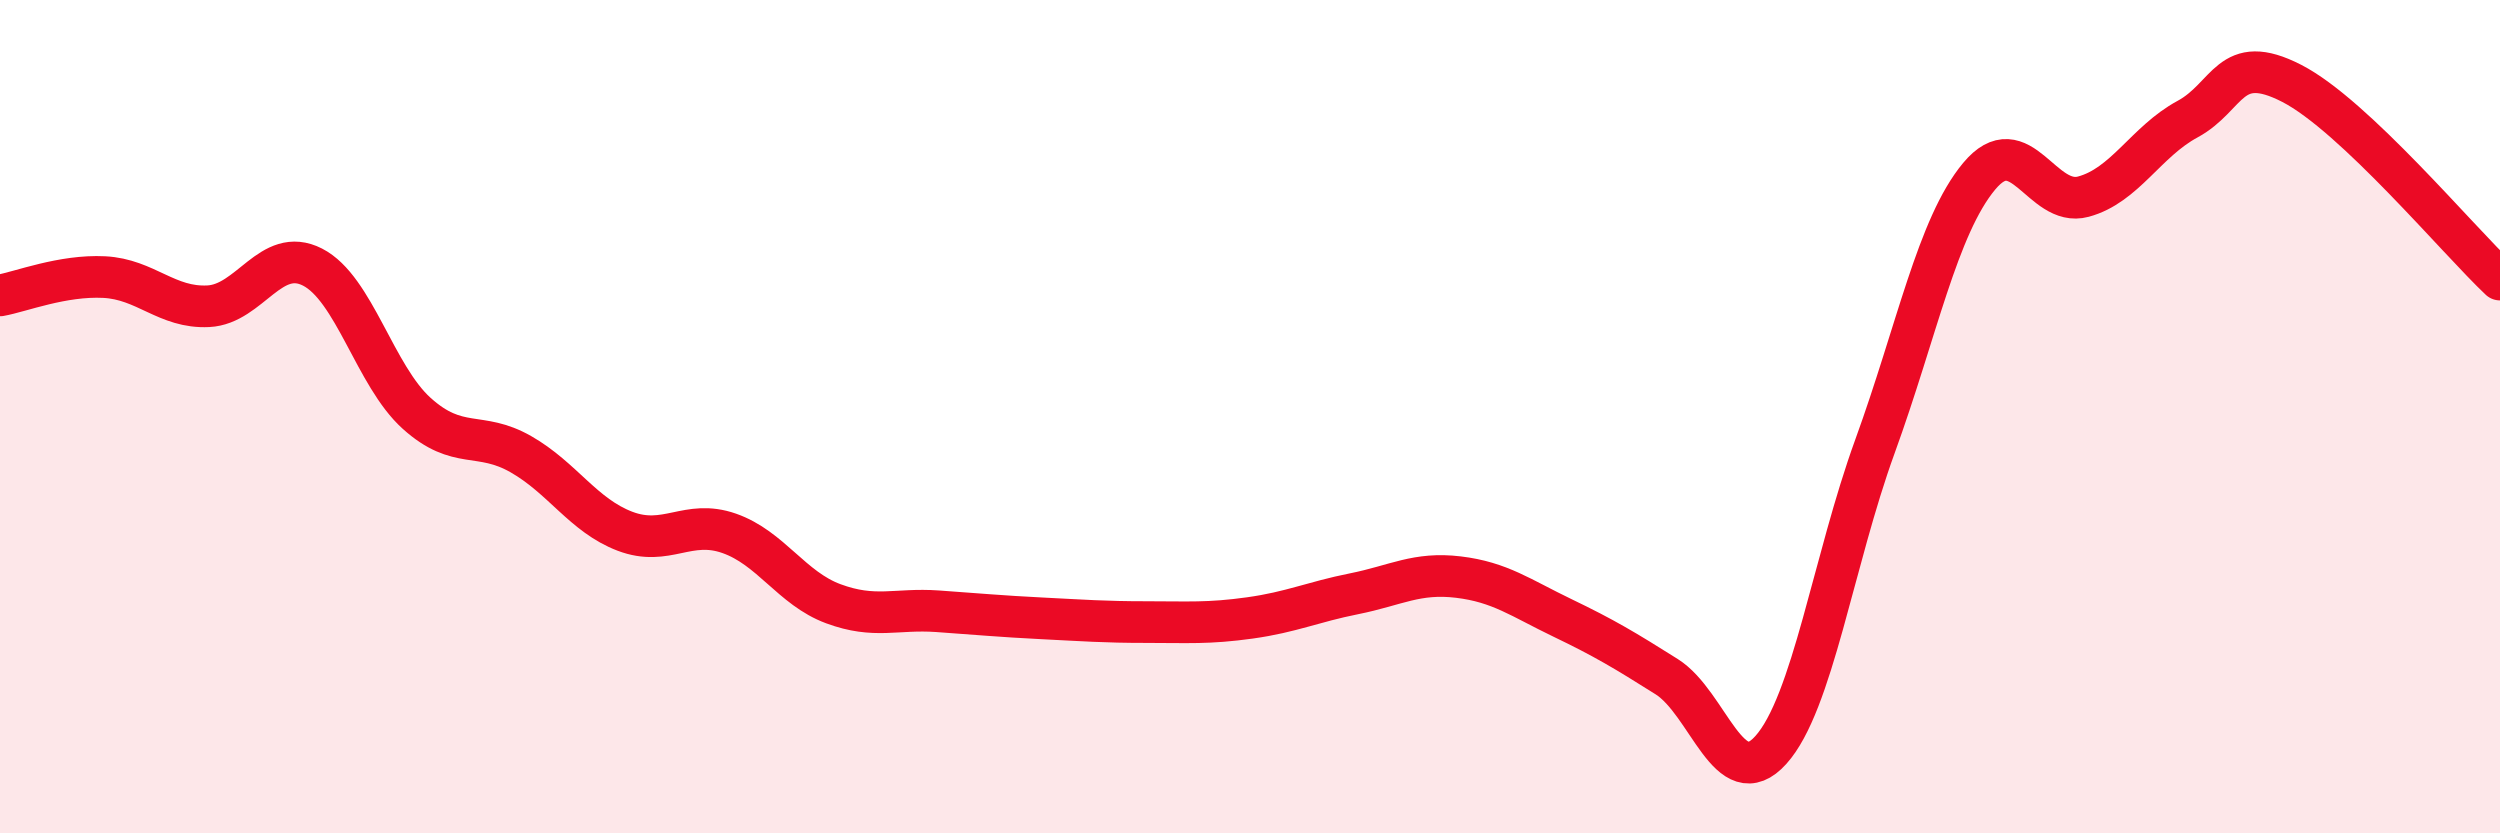
    <svg width="60" height="20" viewBox="0 0 60 20" xmlns="http://www.w3.org/2000/svg">
      <path
        d="M 0,7.09 C 0.5,7 1.5,6.6 2.5,6.65 C 3.5,6.7 4,7.4 5,7.35 C 6,7.3 6.5,5.9 7.5,6.41 C 8.5,6.92 9,9.02 10,9.92 C 11,10.82 11.5,10.33 12.5,10.9 C 13.5,11.47 14,12.37 15,12.75 C 16,13.13 16.5,12.45 17.5,12.8 C 18.5,13.15 19,14.12 20,14.49 C 21,14.86 21.5,14.6 22.5,14.67 C 23.5,14.74 24,14.79 25,14.84 C 26,14.89 26.5,14.93 27.5,14.93 C 28.5,14.93 29,14.97 30,14.83 C 31,14.69 31.5,14.45 32.5,14.25 C 33.5,14.05 34,13.73 35,13.85 C 36,13.97 36.5,14.35 37.5,14.83 C 38.5,15.31 39,15.61 40,16.24 C 41,16.87 41.5,19.11 42.5,18 C 43.5,16.89 44,13.46 45,10.71 C 46,7.96 46.5,5.43 47.5,4.23 C 48.5,3.03 49,4.99 50,4.72 C 51,4.45 51.5,3.4 52.5,2.86 C 53.5,2.32 53.5,1.23 55,2 C 56.5,2.77 59,5.77 60,6.71L60 20L0 20Z"
        fill="#EB0A25"
        opacity="0.1"
        stroke-linecap="round"
        stroke-linejoin="round"
      />
      <path
        d="M 0,7.09 C 0.5,7 1.5,6.6 2.5,6.65 C 3.5,6.7 4,7.4 5,7.35 C 6,7.3 6.5,5.9 7.5,6.41 C 8.5,6.92 9,9.02 10,9.92 C 11,10.82 11.5,10.33 12.5,10.9 C 13.5,11.47 14,12.37 15,12.75 C 16,13.13 16.5,12.45 17.5,12.8 C 18.5,13.15 19,14.12 20,14.49 C 21,14.86 21.5,14.6 22.5,14.67 C 23.5,14.74 24,14.79 25,14.84 C 26,14.89 26.5,14.93 27.5,14.93 C 28.5,14.93 29,14.97 30,14.83 C 31,14.69 31.5,14.45 32.5,14.25 C 33.5,14.05 34,13.73 35,13.85 C 36,13.97 36.5,14.35 37.5,14.83 C 38.5,15.31 39,15.61 40,16.24 C 41,16.87 41.5,19.11 42.5,18 C 43.5,16.89 44,13.46 45,10.71 C 46,7.96 46.5,5.43 47.5,4.23 C 48.5,3.03 49,4.99 50,4.72 C 51,4.45 51.5,3.4 52.5,2.86 C 53.5,2.32 53.5,1.23 55,2 C 56.5,2.77 59,5.77 60,6.71"
        stroke="#EB0A25"
        stroke-width="1"
        fill="none"
        stroke-linecap="round"
        stroke-linejoin="round"
      />
    </svg>
  